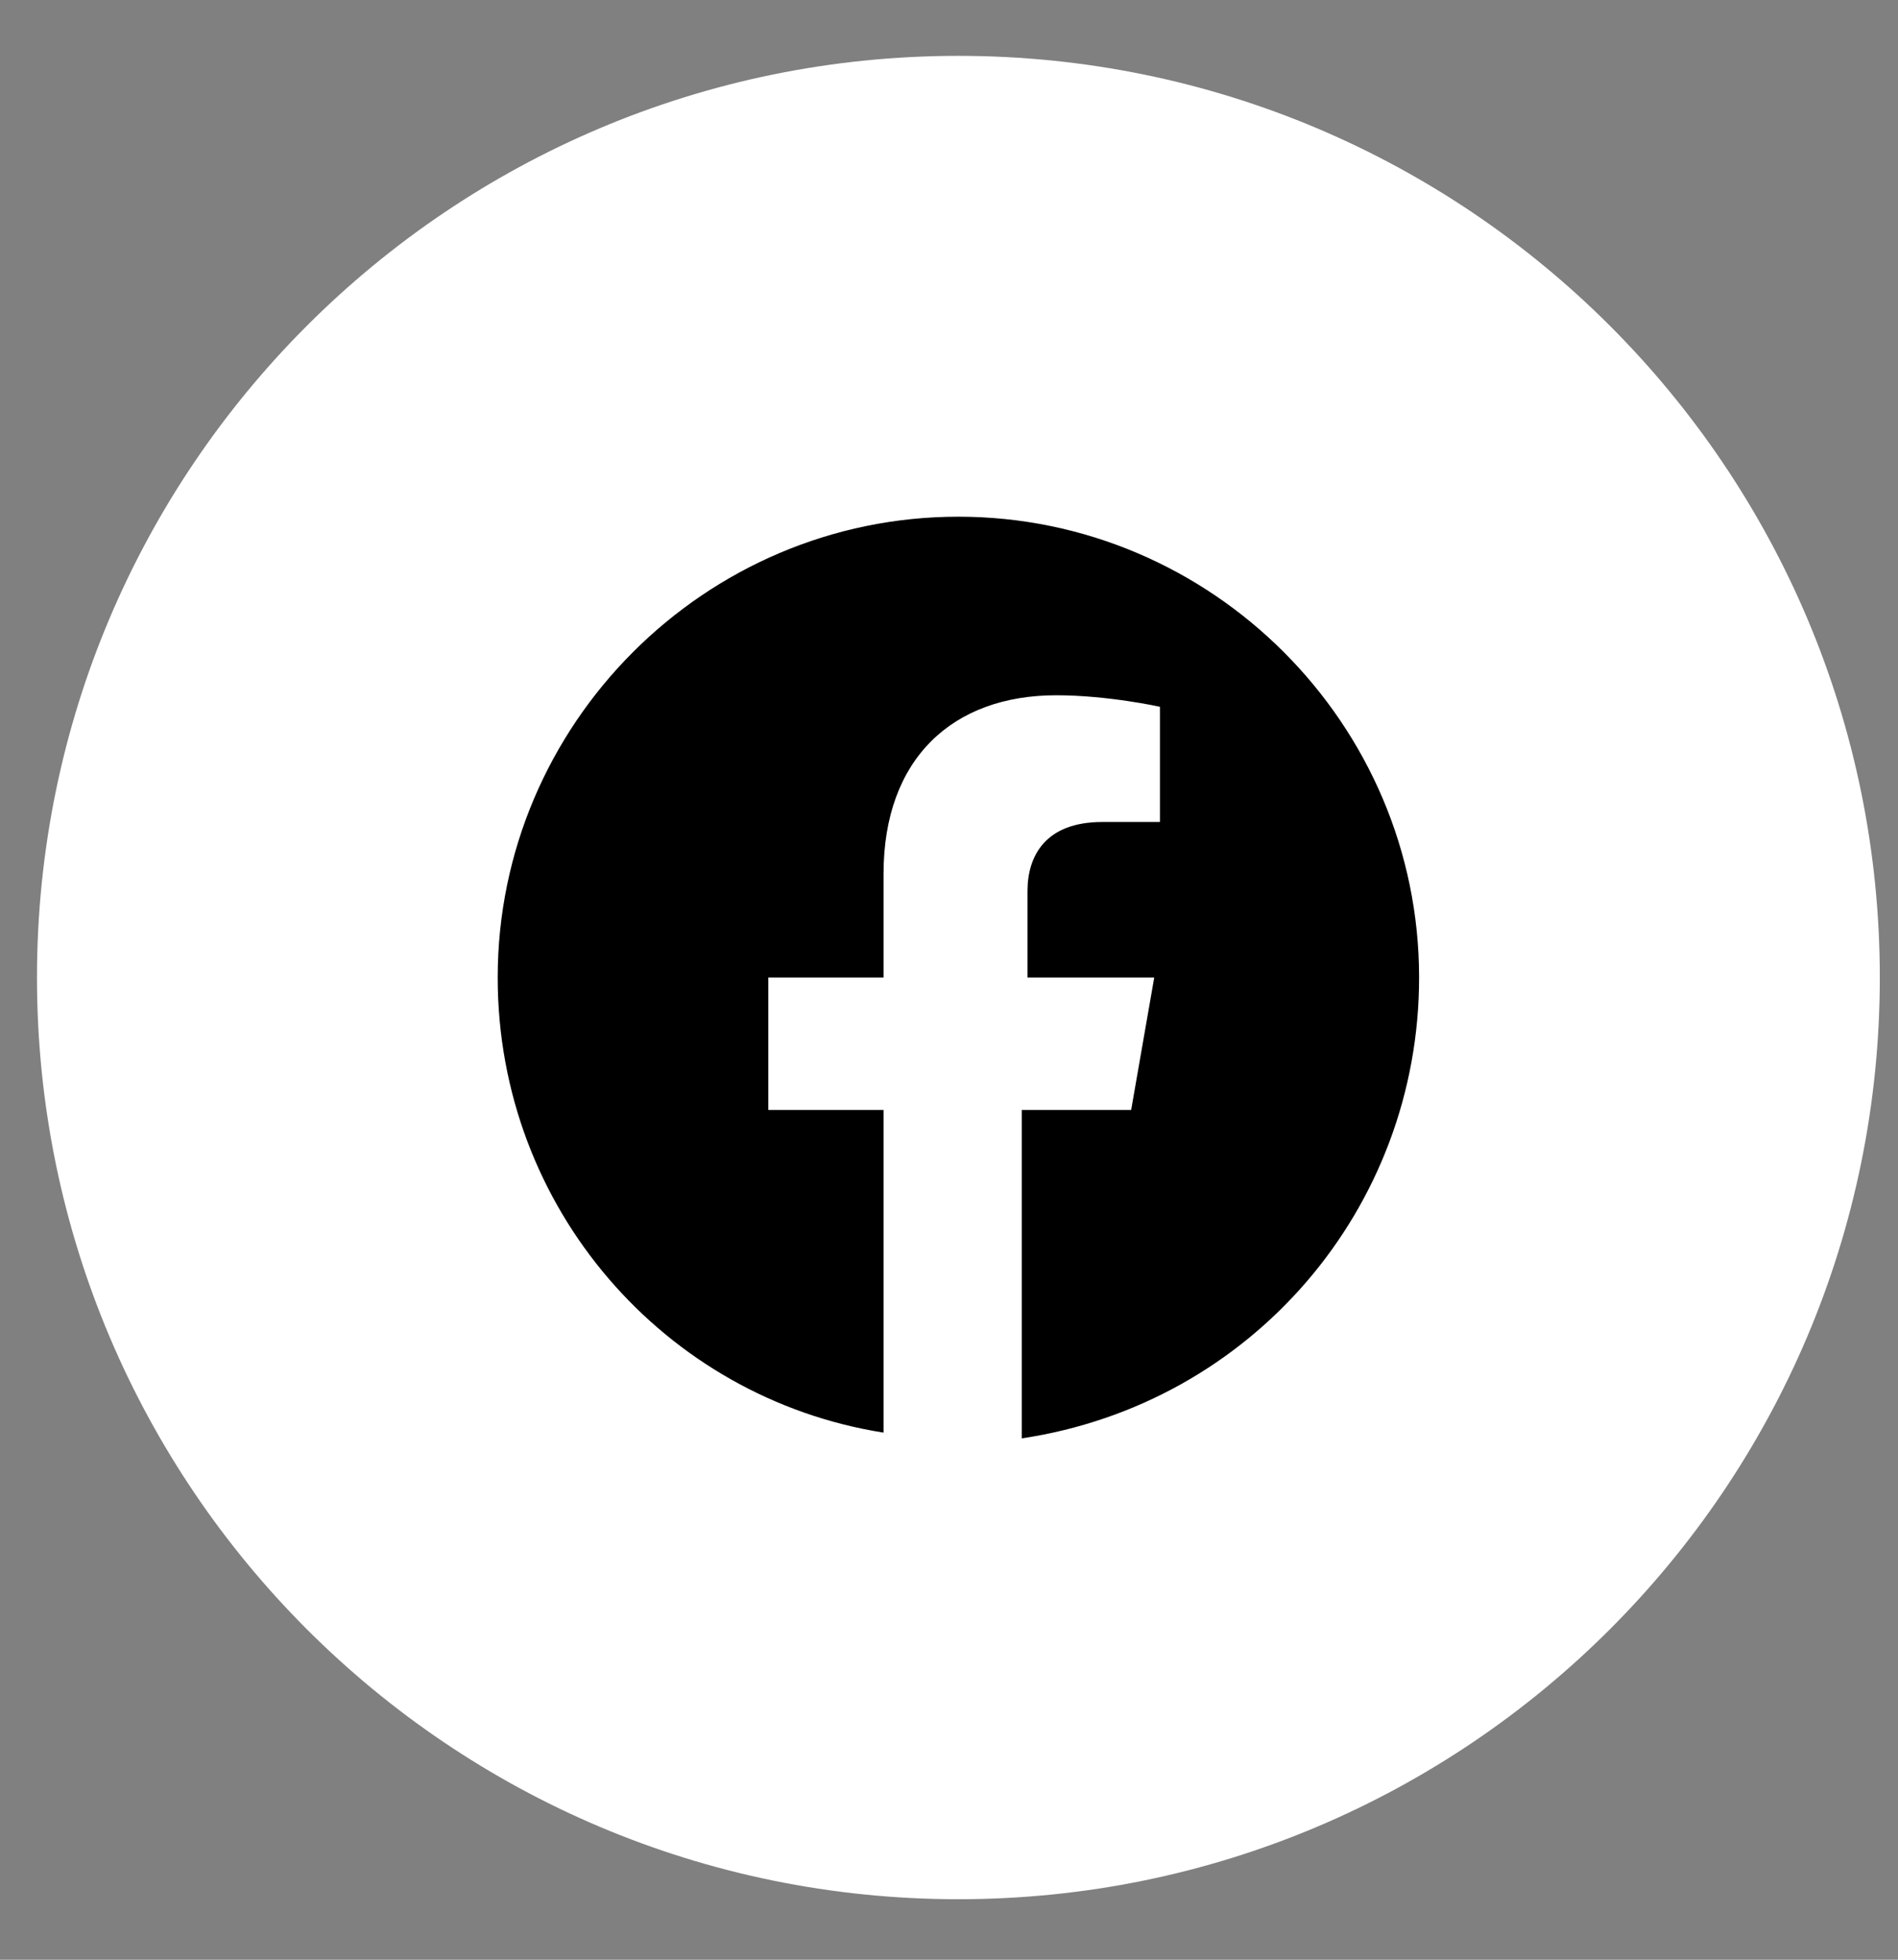 <svg width="31" height="32" viewBox="0 0 31 32" fill="none" xmlns="http://www.w3.org/2000/svg">
<rect x="0" y="0" width="31" height="32" fill="#808080" stroke="none"/>
<path d="M0.604 15.962C0.604 24.274 7.342 31.012 15.653 31.012C23.965 31.012 30.703 24.274 30.703 15.962C30.703 7.65 23.965 0.912 15.653 0.912C7.342 0.912 0.604 7.65 0.604 15.962Z" fill="white"/>
<path d="M23.178 15.962C23.178 11.823 19.792 8.437 15.653 8.437C11.515 8.437 8.129 11.823 8.129 15.962C8.129 19.725 10.856 22.829 14.431 23.393V18.125H12.549V15.962H14.431V14.269C14.431 12.388 15.559 11.353 17.252 11.353C18.099 11.353 18.945 11.541 18.945 11.541V13.422H18.005C17.064 13.422 16.782 13.987 16.782 14.551V15.962H18.852L18.475 18.125H16.688V23.487C20.451 22.923 23.178 19.725 23.178 15.962Z" fill="black"/>
</svg>

